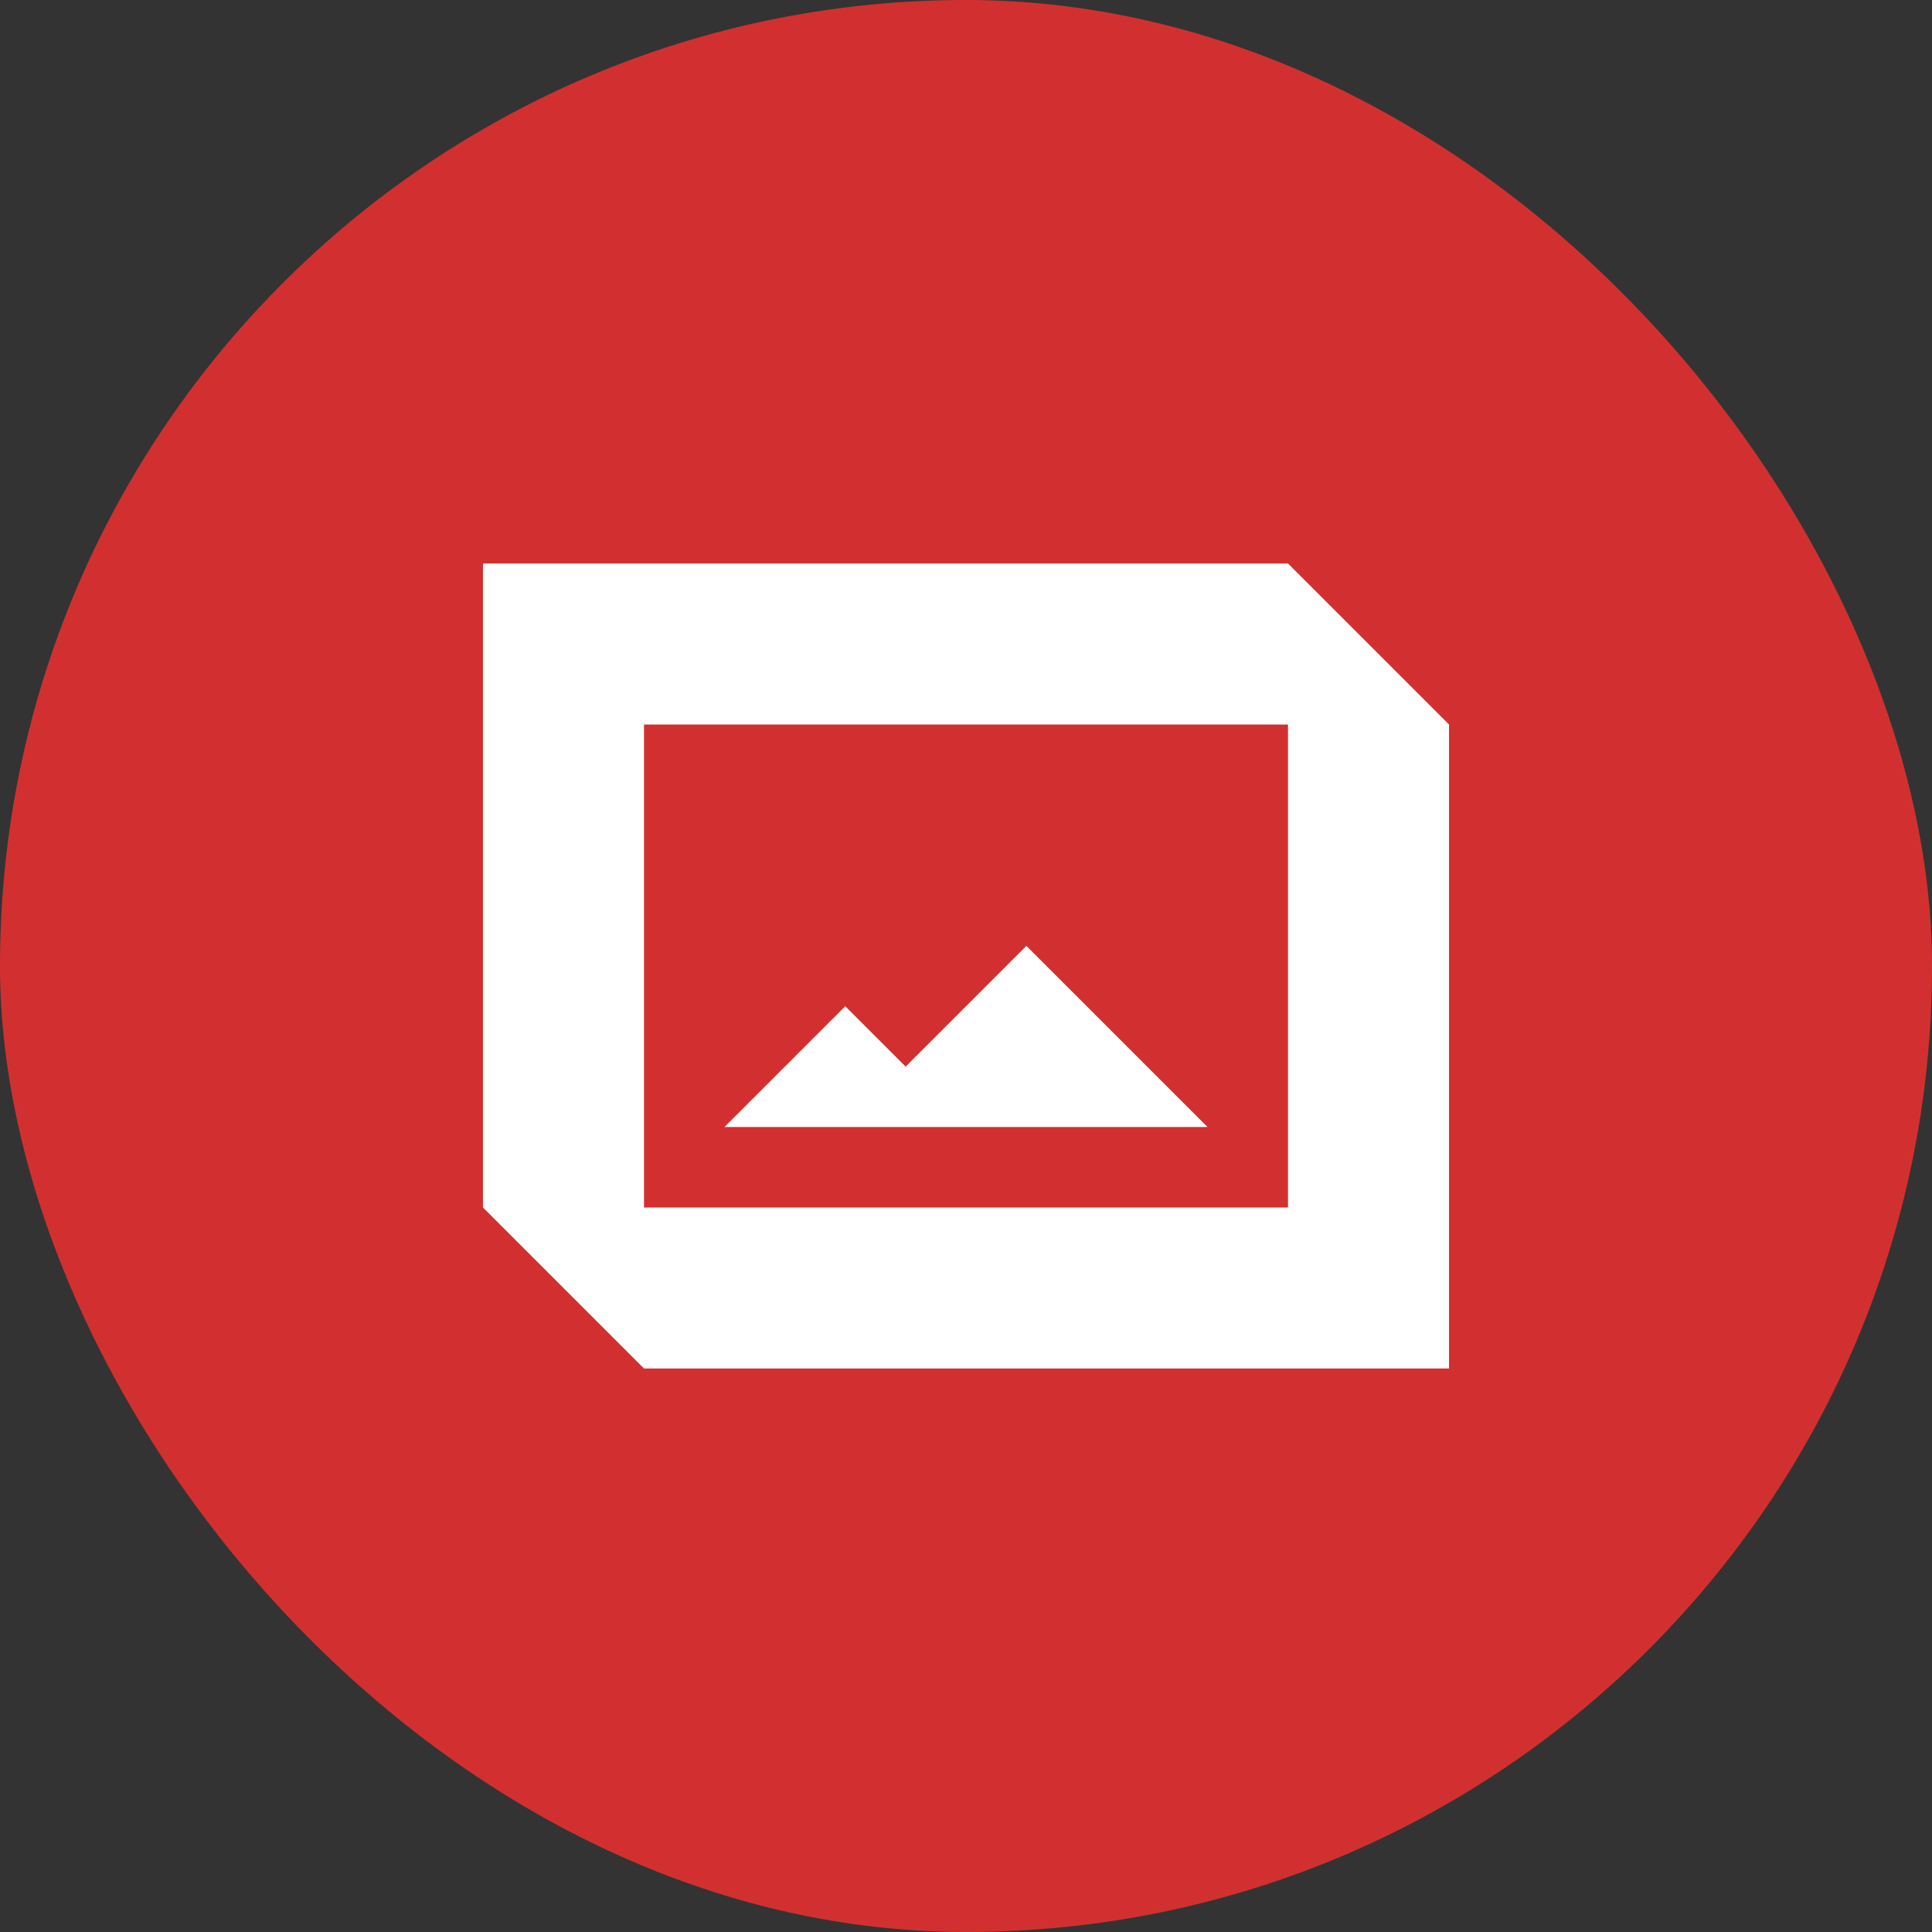 <svg width="48" height="48" viewBox="0 0 48 48" fill="none" xmlns="http://www.w3.org/2000/svg">
<rect x="0" y="0" width="48" height="48" fill="#333333" stroke="none"/>
<rect width="48" height="48" rx="24" fill="#D23030"/>
<path fill-rule="evenodd" clip-rule="evenodd" d="M30 28H18L21 25L22.5 26.5L25.5 23.5L30 28ZM36 18V34H16L12 30V14H32L36 18ZM32 18H16V30H32V18Z" fill="white"/>
</svg>
